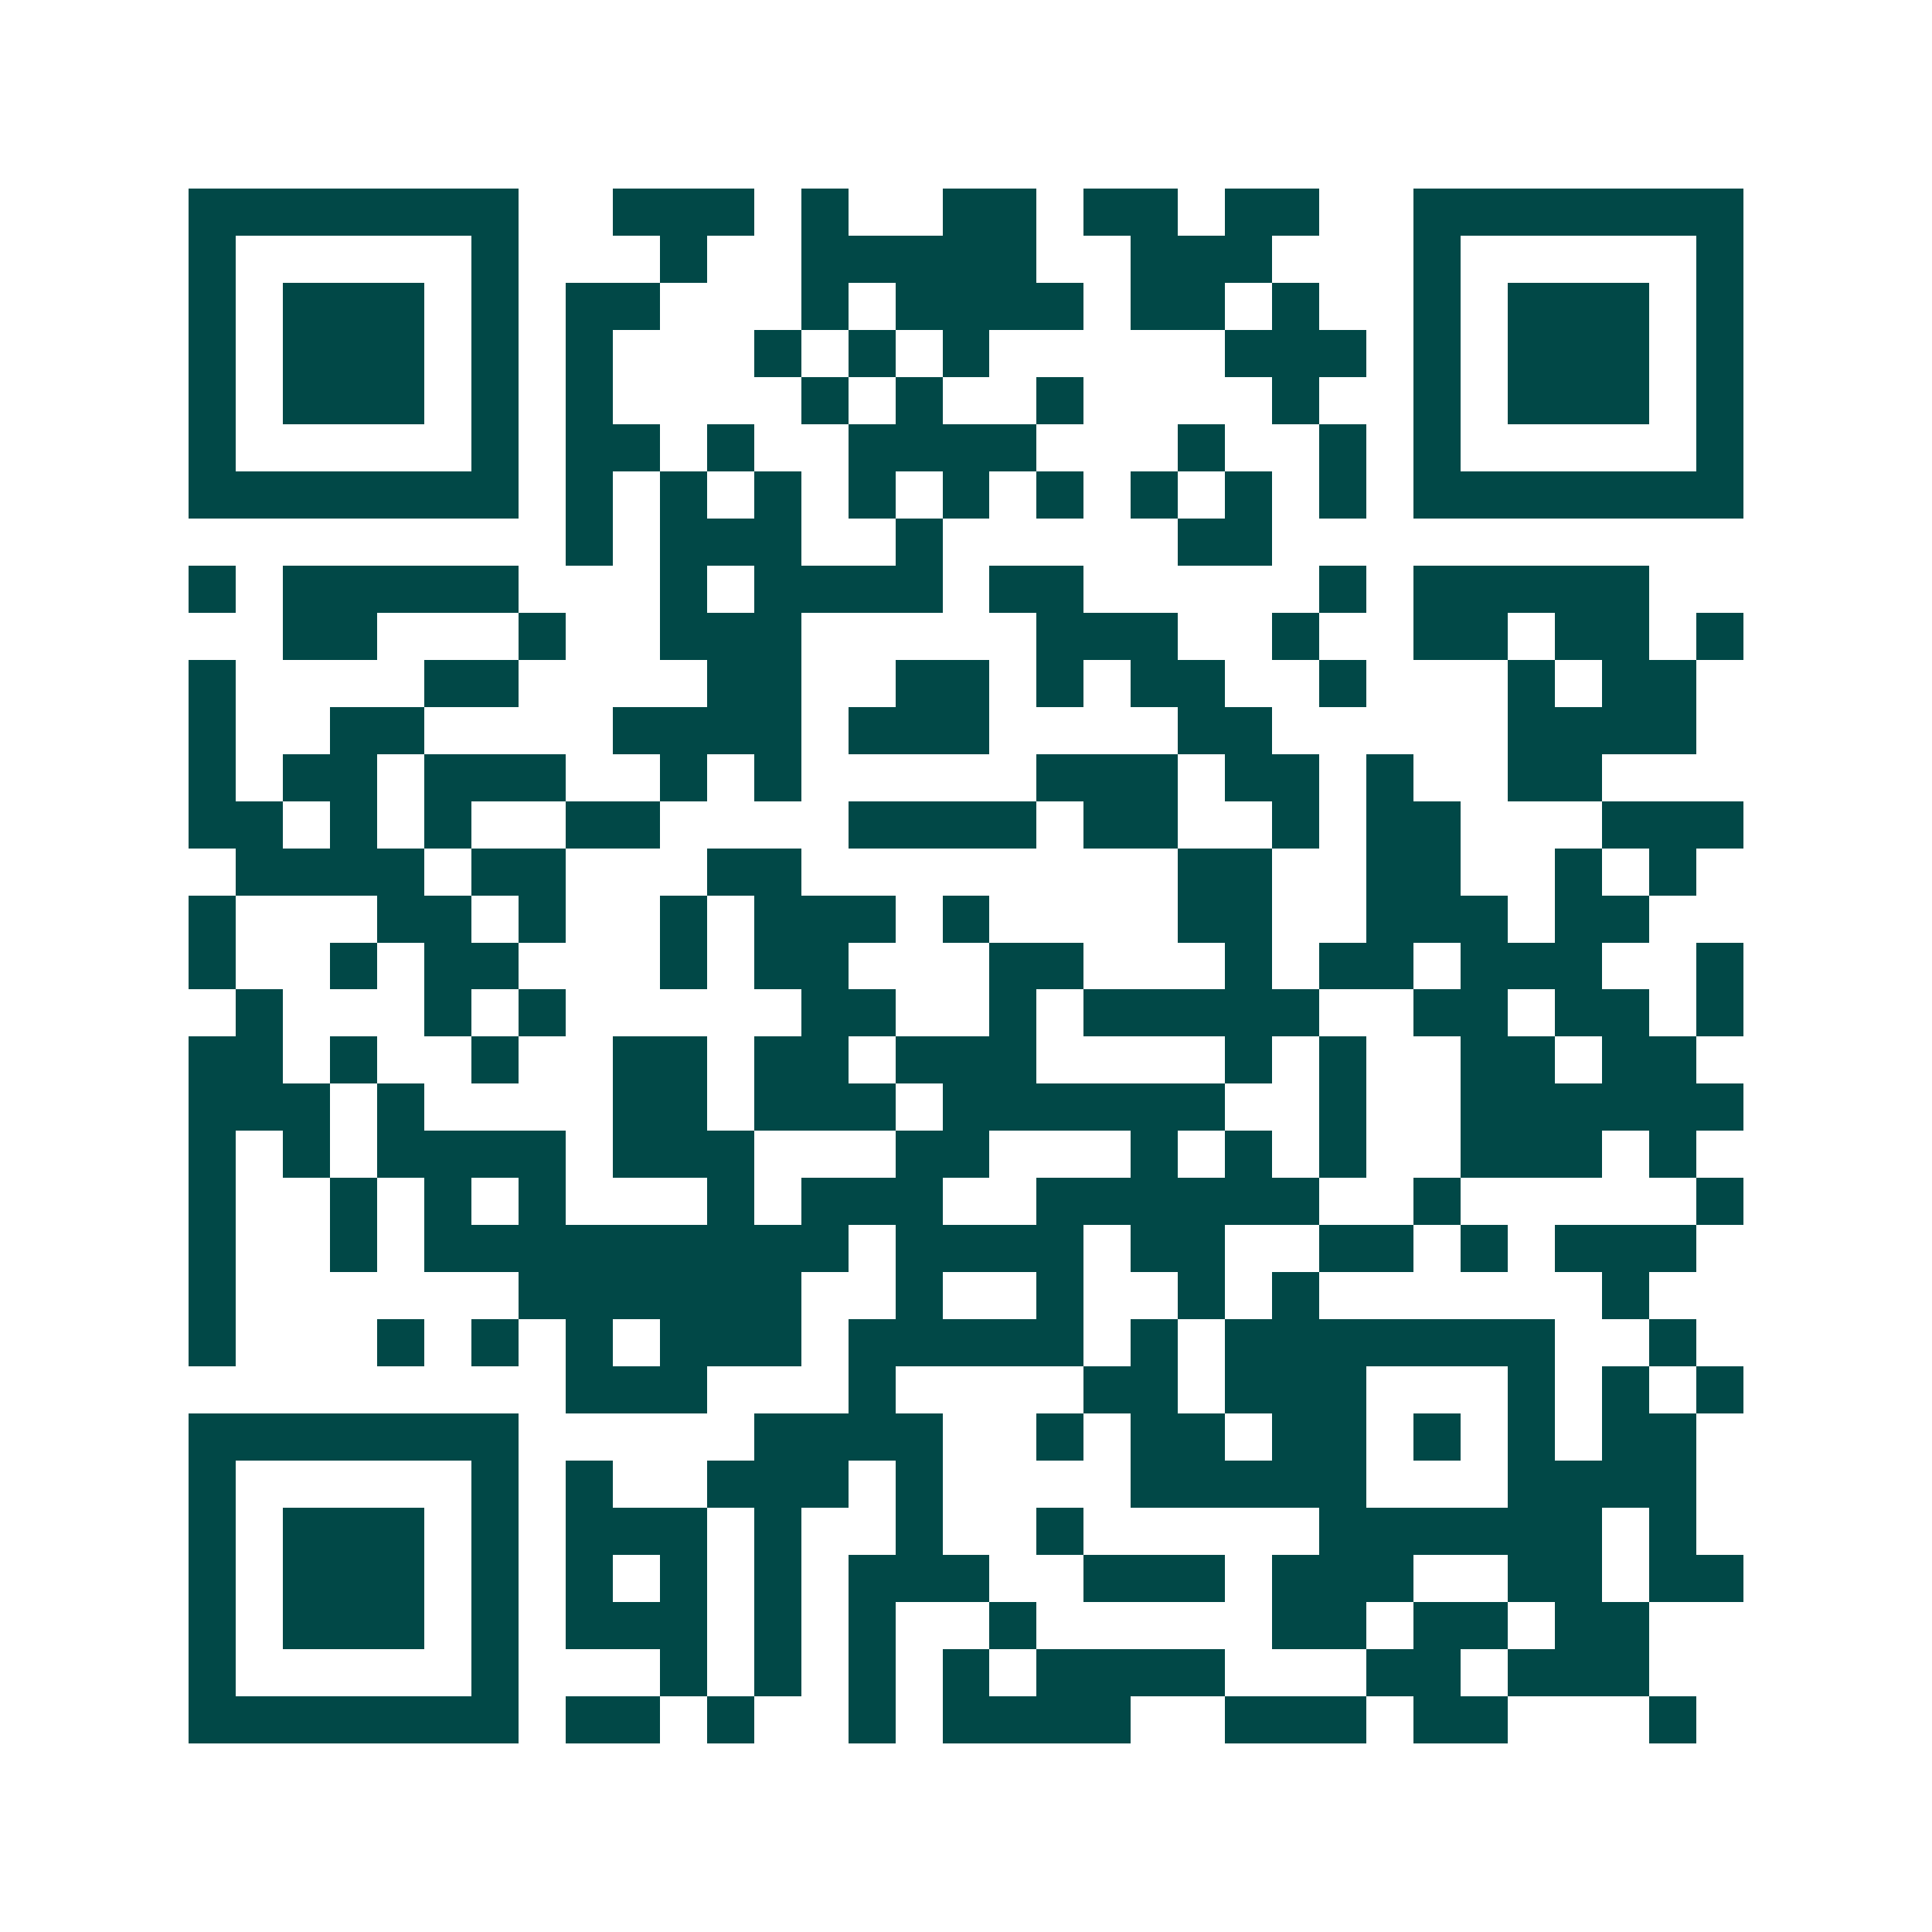 <svg xmlns="http://www.w3.org/2000/svg" width="200" height="200" viewBox="0 0 41 41" shape-rendering="crispEdges"><path fill="#ffffff" d="M0 0h41v41H0z"/><path stroke="#014847" d="M4 4.5h7m2 0h3m1 0h1m2 0h2m1 0h2m1 0h2m2 0h7M4 5.5h1m5 0h1m3 0h1m2 0h5m2 0h3m3 0h1m5 0h1M4 6.5h1m1 0h3m1 0h1m1 0h2m3 0h1m1 0h4m1 0h2m1 0h1m2 0h1m1 0h3m1 0h1M4 7.5h1m1 0h3m1 0h1m1 0h1m3 0h1m1 0h1m1 0h1m5 0h3m1 0h1m1 0h3m1 0h1M4 8.5h1m1 0h3m1 0h1m1 0h1m4 0h1m1 0h1m2 0h1m4 0h1m2 0h1m1 0h3m1 0h1M4 9.5h1m5 0h1m1 0h2m1 0h1m2 0h4m3 0h1m2 0h1m1 0h1m5 0h1M4 10.5h7m1 0h1m1 0h1m1 0h1m1 0h1m1 0h1m1 0h1m1 0h1m1 0h1m1 0h1m1 0h7M12 11.5h1m1 0h3m2 0h1m5 0h2M4 12.5h1m1 0h5m3 0h1m1 0h4m1 0h2m5 0h1m1 0h5M6 13.5h2m3 0h1m2 0h3m5 0h3m2 0h1m2 0h2m1 0h2m1 0h1M4 14.5h1m4 0h2m4 0h2m2 0h2m1 0h1m1 0h2m2 0h1m3 0h1m1 0h2M4 15.5h1m2 0h2m4 0h4m1 0h3m4 0h2m5 0h4M4 16.5h1m1 0h2m1 0h3m2 0h1m1 0h1m5 0h3m1 0h2m1 0h1m2 0h2M4 17.5h2m1 0h1m1 0h1m2 0h2m4 0h4m1 0h2m2 0h1m1 0h2m3 0h3M5 18.5h4m1 0h2m3 0h2m8 0h2m2 0h2m2 0h1m1 0h1M4 19.5h1m3 0h2m1 0h1m2 0h1m1 0h3m1 0h1m4 0h2m2 0h3m1 0h2M4 20.5h1m2 0h1m1 0h2m3 0h1m1 0h2m3 0h2m3 0h1m1 0h2m1 0h3m2 0h1M5 21.5h1m3 0h1m1 0h1m5 0h2m2 0h1m1 0h5m2 0h2m1 0h2m1 0h1M4 22.5h2m1 0h1m2 0h1m2 0h2m1 0h2m1 0h3m4 0h1m1 0h1m2 0h2m1 0h2M4 23.5h3m1 0h1m4 0h2m1 0h3m1 0h6m2 0h1m2 0h6M4 24.5h1m1 0h1m1 0h4m1 0h3m3 0h2m3 0h1m1 0h1m1 0h1m2 0h3m1 0h1M4 25.5h1m2 0h1m1 0h1m1 0h1m3 0h1m1 0h3m2 0h6m2 0h1m5 0h1M4 26.5h1m2 0h1m1 0h9m1 0h4m1 0h2m2 0h2m1 0h1m1 0h3M4 27.5h1m6 0h6m2 0h1m2 0h1m2 0h1m1 0h1m6 0h1M4 28.5h1m3 0h1m1 0h1m1 0h1m1 0h3m1 0h5m1 0h1m1 0h7m2 0h1M12 29.5h3m3 0h1m4 0h2m1 0h3m3 0h1m1 0h1m1 0h1M4 30.5h7m5 0h4m2 0h1m1 0h2m1 0h2m1 0h1m1 0h1m1 0h2M4 31.5h1m5 0h1m1 0h1m2 0h3m1 0h1m4 0h5m3 0h4M4 32.5h1m1 0h3m1 0h1m1 0h3m1 0h1m2 0h1m2 0h1m5 0h6m1 0h1M4 33.5h1m1 0h3m1 0h1m1 0h1m1 0h1m1 0h1m1 0h3m2 0h3m1 0h3m2 0h2m1 0h2M4 34.5h1m1 0h3m1 0h1m1 0h3m1 0h1m1 0h1m2 0h1m5 0h2m1 0h2m1 0h2M4 35.5h1m5 0h1m3 0h1m1 0h1m1 0h1m1 0h1m1 0h4m3 0h2m1 0h3M4 36.5h7m1 0h2m1 0h1m2 0h1m1 0h4m2 0h3m1 0h2m3 0h1"/></svg>
